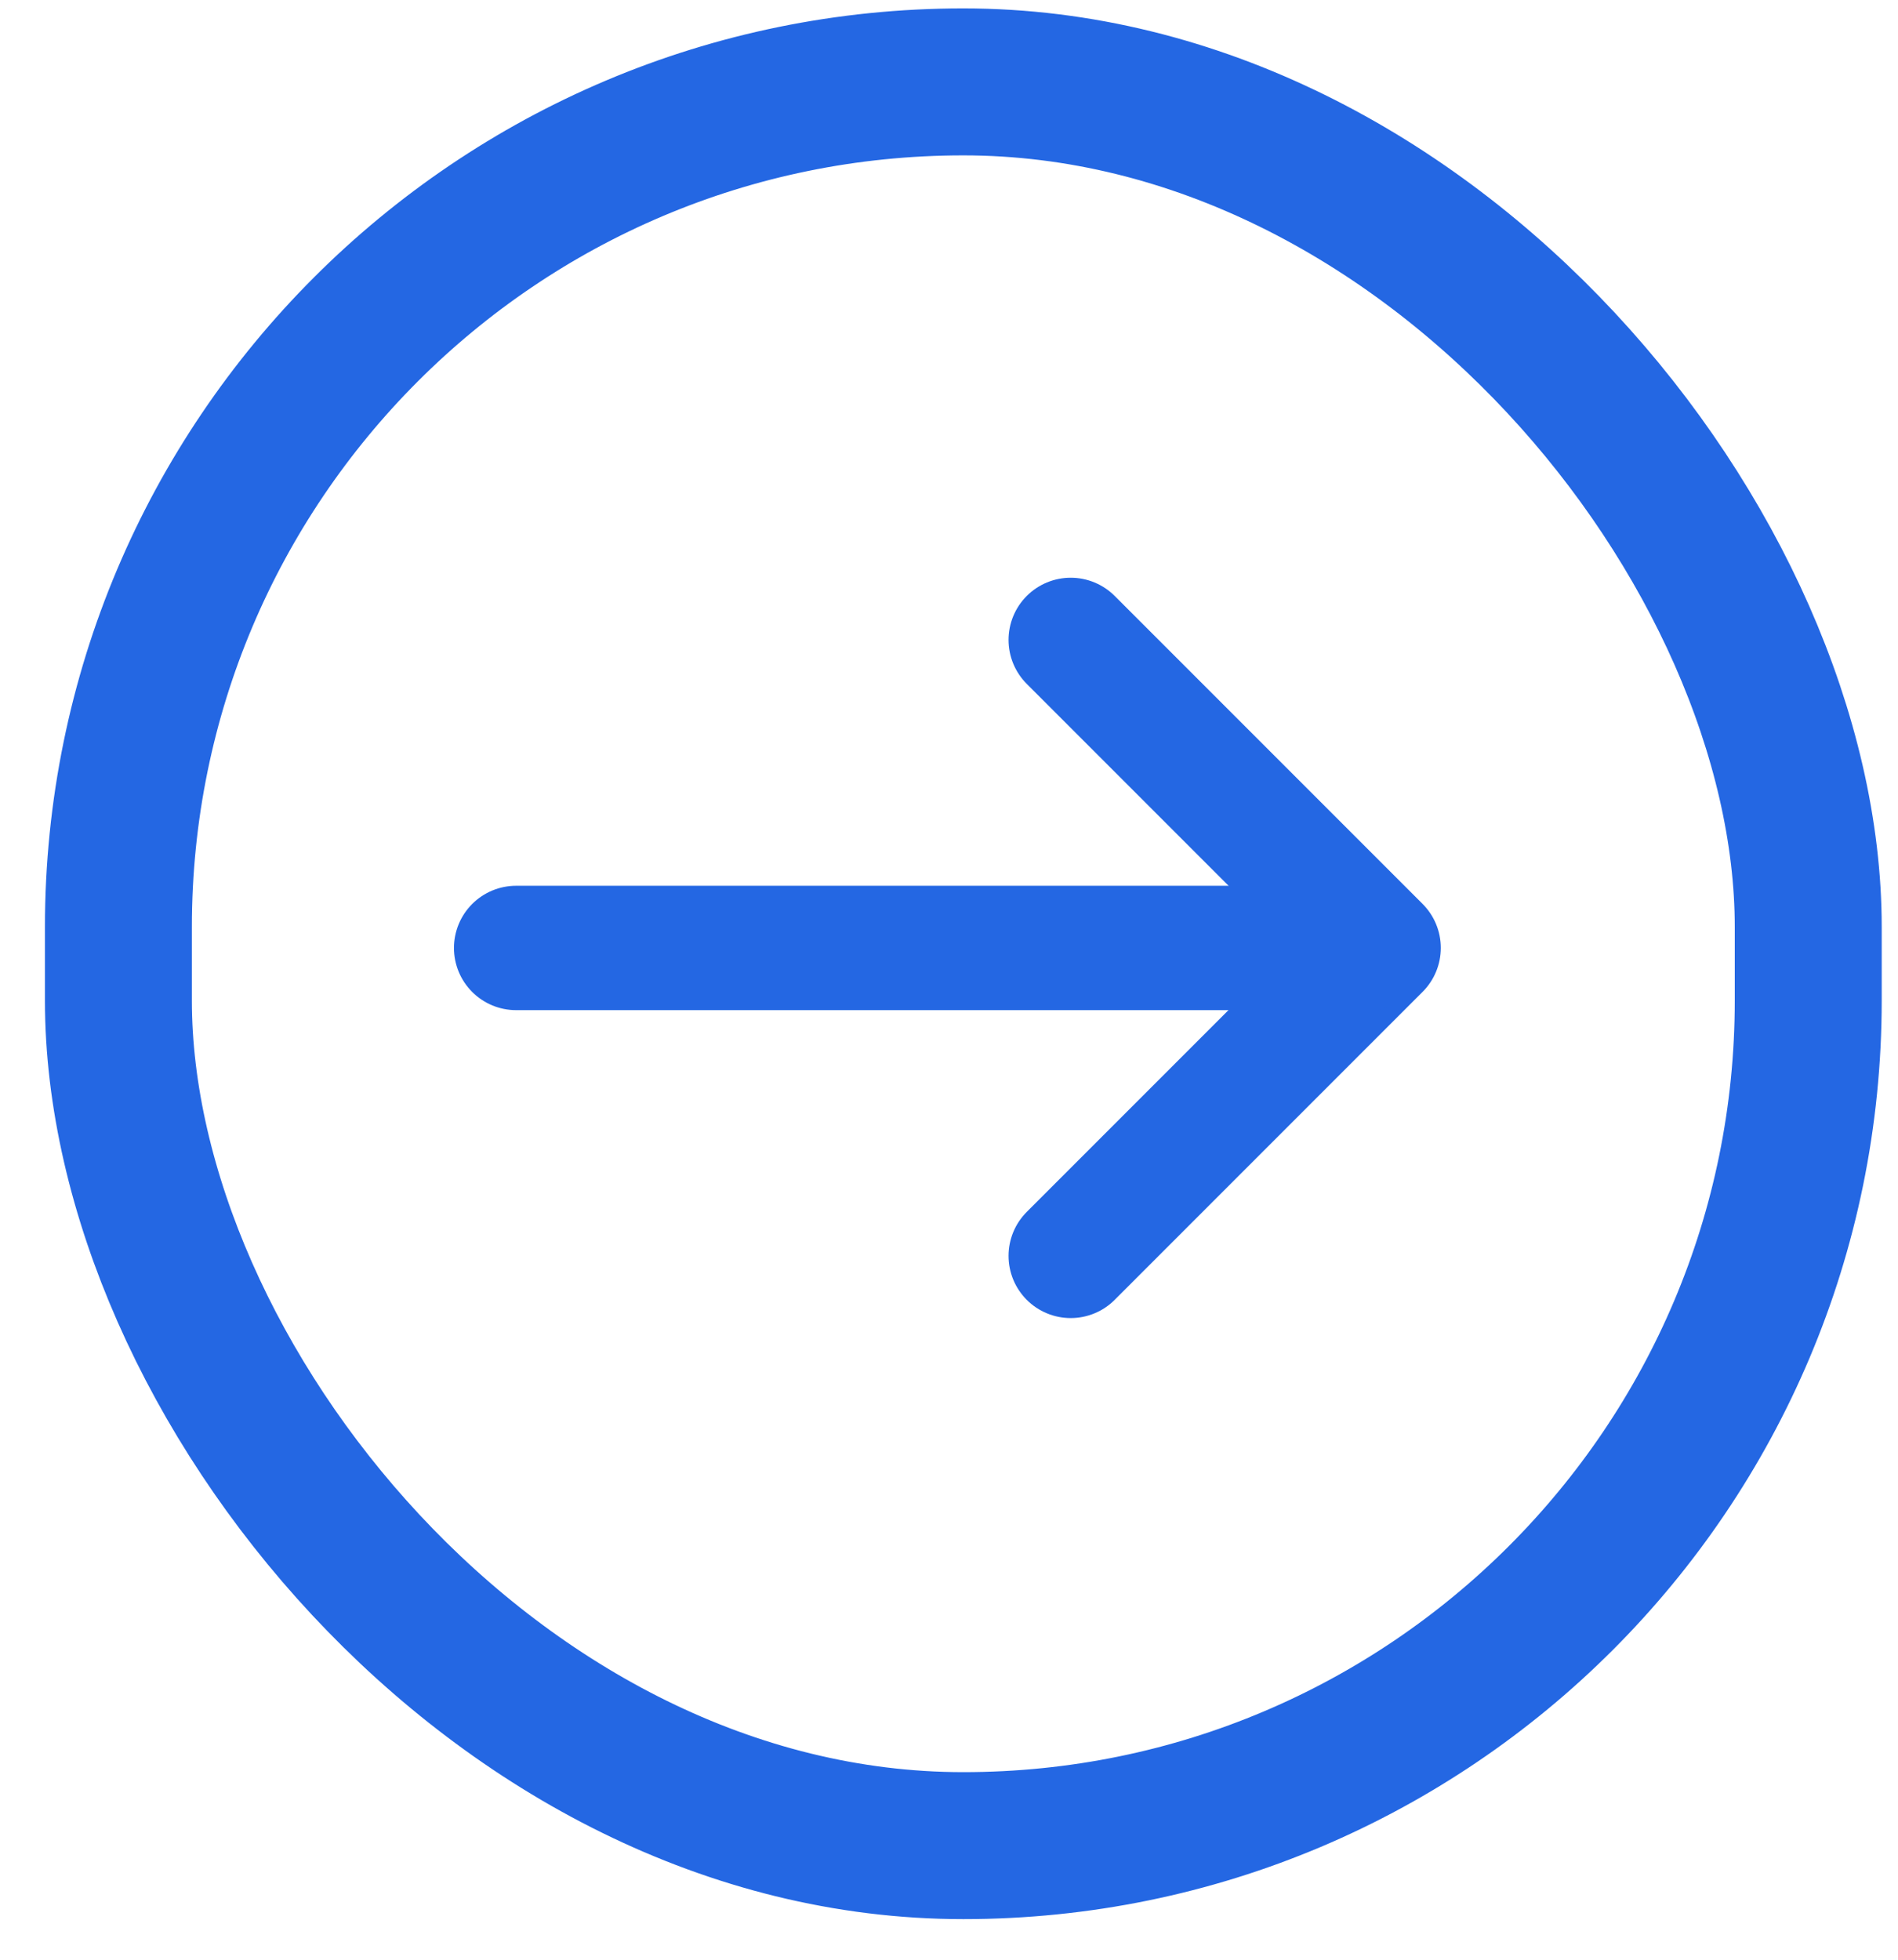 <svg width="31" height="32" viewBox="0 0 31 32" fill="none" xmlns="http://www.w3.org/2000/svg">
<rect x="1.934" y="1.337" width="27.6" height="28.8" rx="13.8" stroke="#2467E3" stroke-width="2.4"/>
<path d="M17.488 10.449L22.517 15.478L17.488 20.507" stroke="#2467E3" stroke-width="2.031" stroke-miterlimit="10" stroke-linecap="round" stroke-linejoin="round"/>
<path d="M8.43 15.479H22.373" stroke="#2467E3" stroke-width="2.031" stroke-miterlimit="10" stroke-linecap="round" stroke-linejoin="round"/>
</svg>
